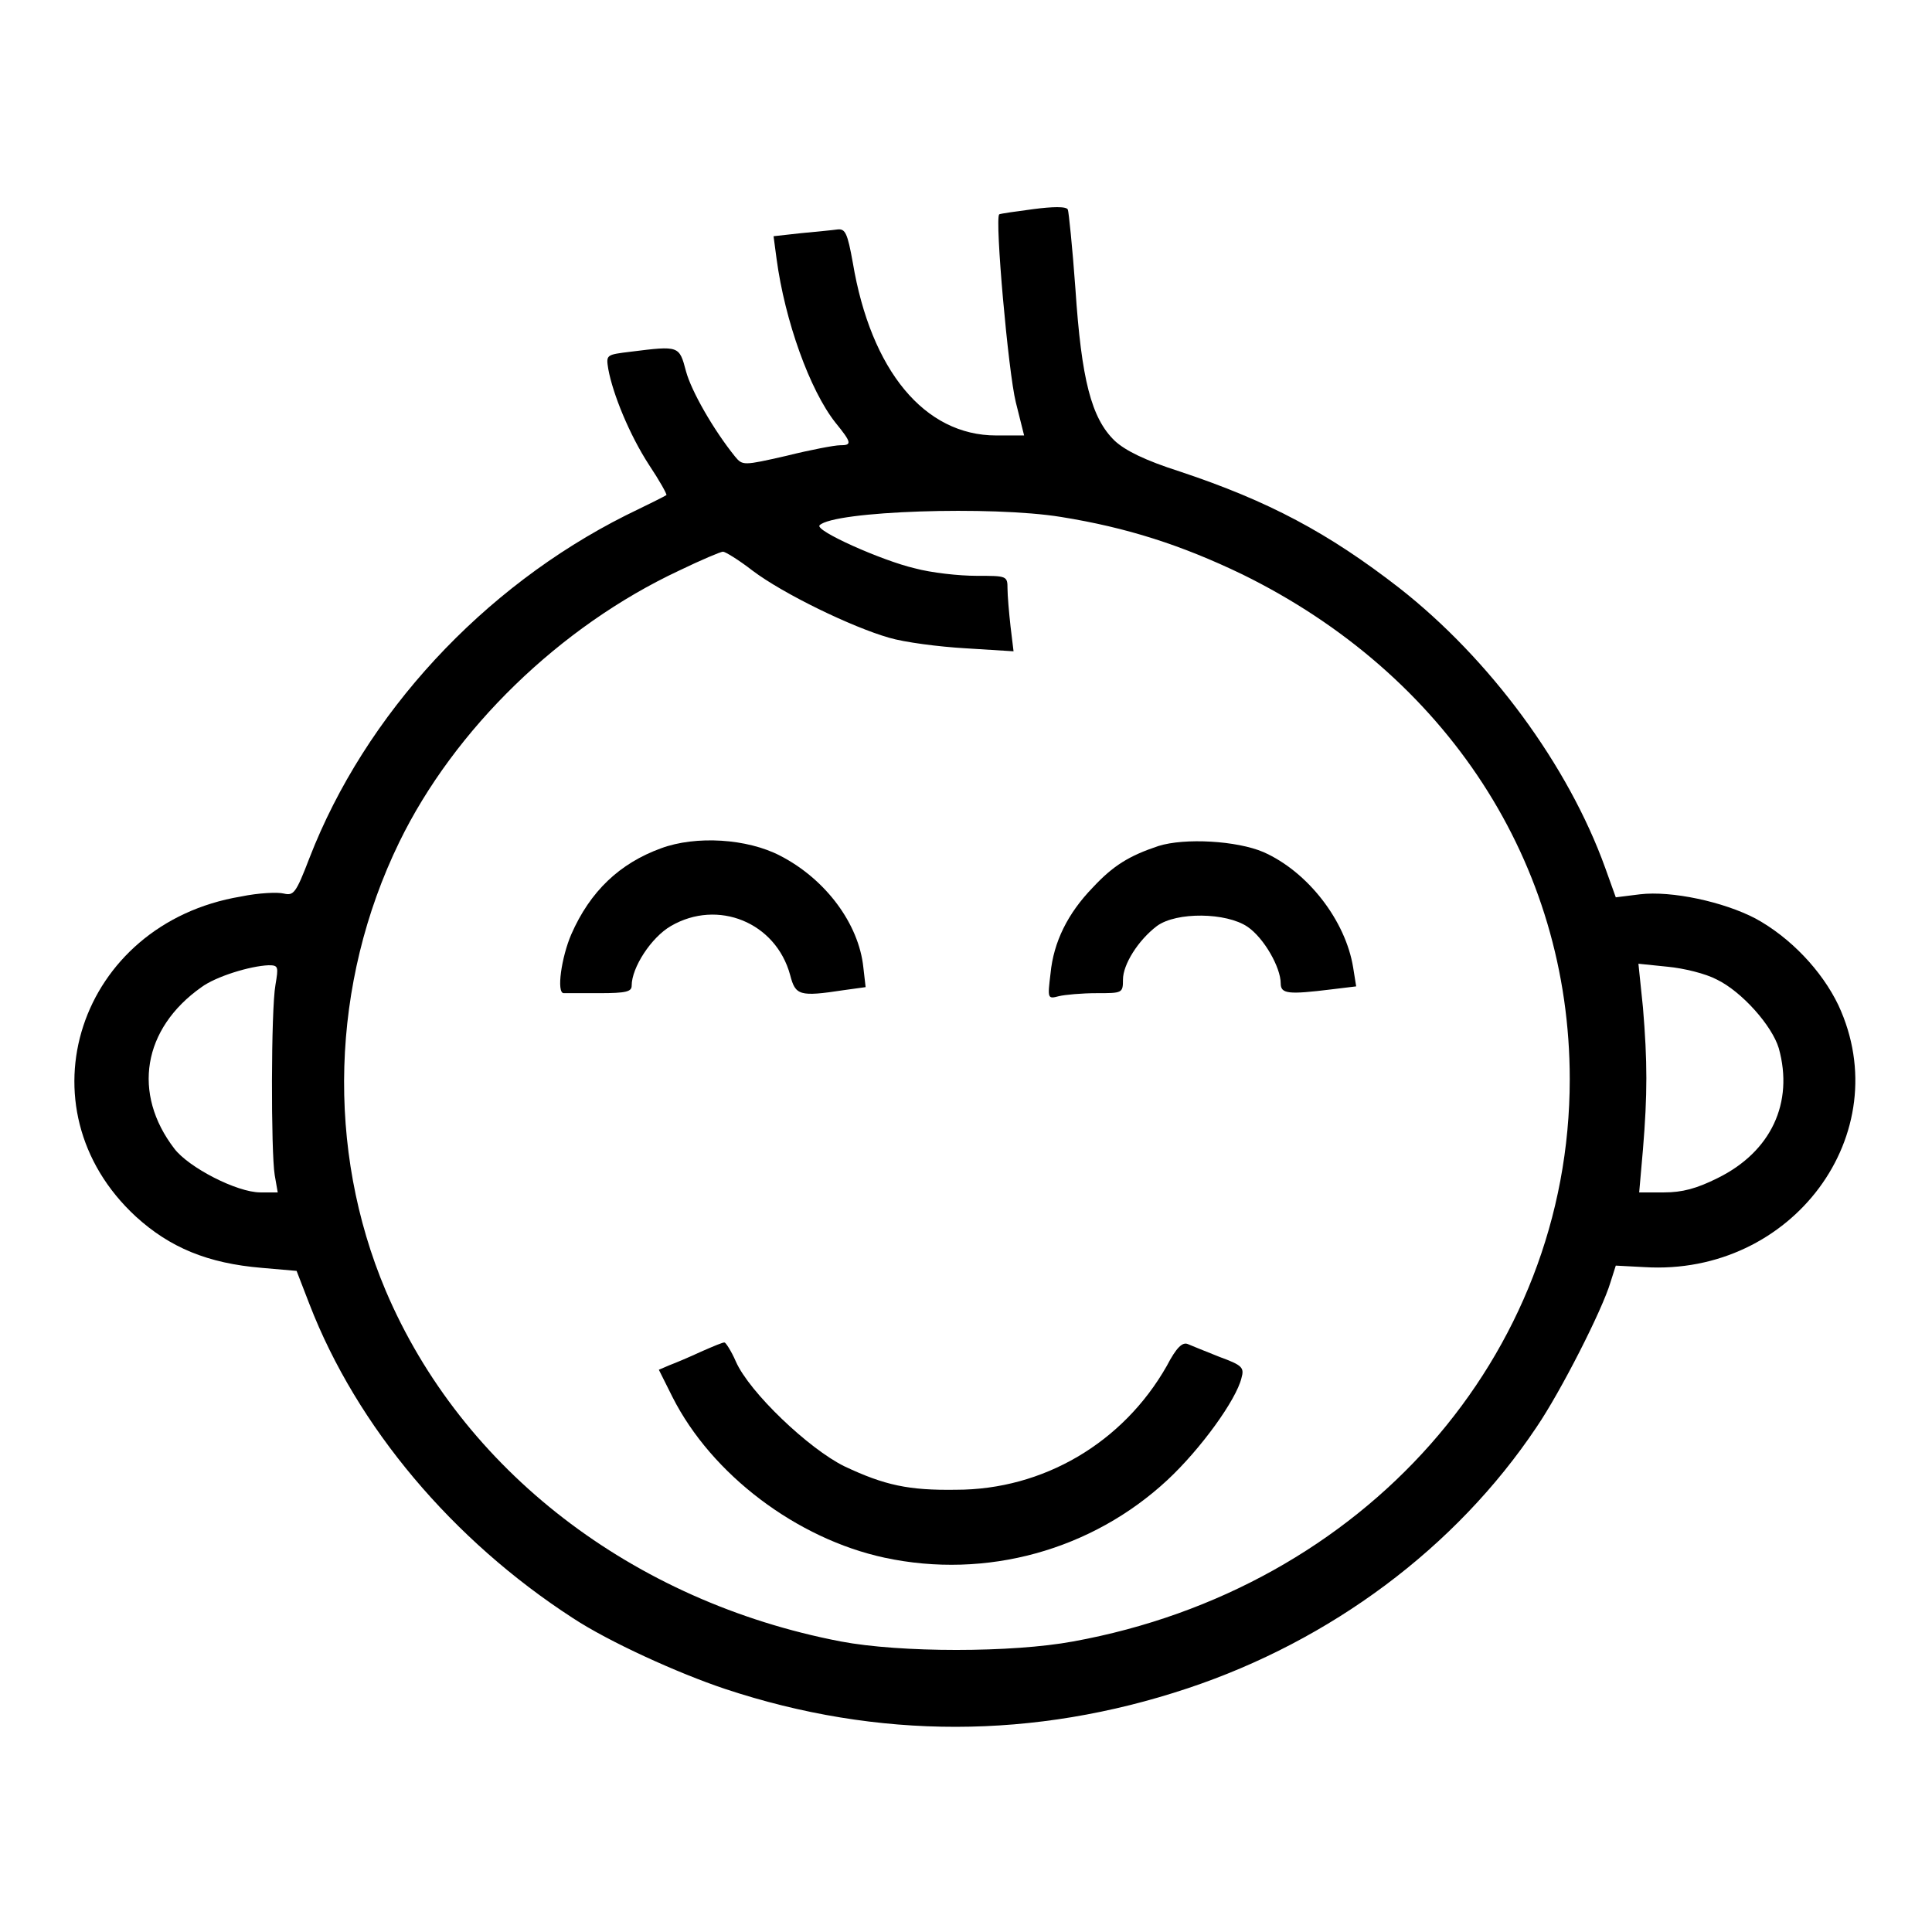 <?xml version="1.0" encoding="utf-8"?>
<!-- Svg Vector Icons : http://www.onlinewebfonts.com/icon -->
<!DOCTYPE svg PUBLIC "-//W3C//DTD SVG 1.1//EN" "http://www.w3.org/Graphics/SVG/1.1/DTD/svg11.dtd">
<svg version="1.1" xmlns="http://www.w3.org/2000/svg" xmlns:xlink="http://www.w3.org/1999/xlink" x="0px" y="0px" viewBox="0 0 256 256" enable-background="new 0 0 256 256" xml:space="preserve">
<g><g><g><path fill="#000000" d="M137,27.7c-2.3,0.3-4.4,0.6-4.6,0.7c-0.6,0.6,1.2,20.9,2.2,24.9l1.1,4.4h-3.7c-9.5,0-16.6-8.6-19-22.9c-0.7-3.9-1-4.5-2-4.4c-0.7,0.1-2.8,0.3-4.9,0.5l-3.6,0.4l0.4,3c1.1,8.2,4.4,17.4,7.8,21.7c2.2,2.7,2.2,3,0.6,3c-0.7,0-3.9,0.6-7.1,1.4c-5.7,1.3-5.8,1.3-6.8,0.1c-2.9-3.6-5.8-8.7-6.5-11.3c-0.9-3.4-0.9-3.4-7.3-2.6c-3.3,0.4-3.3,0.4-3,2.3c0.6,3.3,2.8,8.7,5.4,12.7c1.4,2.1,2.4,3.9,2.3,4c-0.1,0.1-2.5,1.3-5.4,2.7c-18.9,9.5-34.5,26.3-41.9,45.4c-1.8,4.7-2.1,5-3.4,4.7c-0.8-0.2-3.3-0.1-5.7,0.4c-21.5,3.6-29.5,28-13.9,42.4c4.5,4.1,9.5,6.2,16.7,6.8l4.6,0.4l1.7,4.4c6.3,16.3,19,31.3,34.9,41.6c4.7,3.1,13.9,7.3,20.2,9.4c20.2,6.7,40.9,6.7,61.3-0.1c18.9-6.3,35.5-18.6,46.2-34.6c3.2-4.7,8.7-15.5,9.8-19.2l0.7-2.2l3.8,0.2c19.6,1.2,33.6-17.7,25.7-34.7c-2.2-4.6-6.4-9-11-11.5c-4.2-2.2-11.1-3.7-15.3-3.2l-3.2,0.4l-1.4-3.9c-4.9-13.6-15.3-27.7-27.3-37.1c-9.4-7.3-17.3-11.5-29-15.4c-4.7-1.5-7.3-2.8-8.7-4.1c-3.1-3-4.4-8.1-5.2-20.1c-0.4-5.6-0.9-10.3-1-10.5C141.4,27.3,139.3,27.4,137,27.7z M140.6,68.5c8.7,1.4,15.9,3.7,24,7.6C191.7,89.4,208,114.4,208,143c0,36.7-27.3,67.5-65.8,74.5c-8.1,1.5-22.9,1.5-30.8,0c-27.6-5.3-50.2-22.7-60.3-46.5c-7.9-18.7-7.3-40.7,1.8-59.4C60.2,96.6,74.2,83,90,75.6c2.9-1.4,5.5-2.5,5.8-2.5c0.3,0,2.1,1.1,3.9,2.5c4.1,3.1,13.2,7.5,18.1,8.9c2,0.6,6.6,1.2,10.1,1.4l6.4,0.4l-0.4-3.3c-0.2-1.8-0.4-4.1-0.4-5c0-1.7-0.1-1.7-4.1-1.7c-2.3,0-6-0.4-8.2-1c-4.3-1-13.3-5-12.6-5.7C110.5,67.7,131.4,67,140.6,68.5z M36.5,130.5c-0.6,3.3-0.6,22.2-0.1,25.2l0.4,2.3h-2.3c-3.1,0-9.5-3.3-11.4-5.8c-5.6-7.3-4.2-15.9,3.6-21.4c1.9-1.4,6.4-2.8,8.9-2.9C36.9,127.9,36.9,128.1,36.5,130.5z M227.5,129.8c3.3,1.6,7.3,6.1,8.2,9.1c2,7.2-1,13.7-8.1,17.2c-2.8,1.4-4.7,1.9-7.1,1.9h-3.3l0.5-5.7c0.6-7.3,0.6-11.6,0-18.8l-0.6-5.8l3.9,0.4C223.1,128.3,226,129,227.5,129.8z"/><path fill="#000000" d="M87.6,112.4c-5.5,2-9.4,5.7-11.9,11.4c-1.3,3-2,7.8-1,7.8c0.2,0,2.4,0,4.7,0c3.6,0,4.3-0.2,4.3-1c0-2.4,2.6-6.4,5.2-7.9c6.2-3.6,13.9-0.5,15.8,6.5c0.7,2.7,1.2,2.9,7.1,2l2.9-0.4l-0.3-2.6c-0.6-5.8-5-11.7-11-14.8C99,111.1,92.2,110.7,87.6,112.4z"/><path fill="#000000" d="M153.5,112.1c-3.9,1.3-6,2.6-8.7,5.5c-3.3,3.4-5.2,7.2-5.6,11.4c-0.4,3.3-0.4,3.4,1.1,3c0.8-0.2,3.1-0.4,5-0.4c3.4,0,3.5,0,3.5-1.8c0-2,2-5.2,4.5-7.1c2.6-1.9,9.2-1.8,12,0.1c2.2,1.5,4.4,5.4,4.4,7.5c0,1.4,1,1.5,6.7,0.8l3.3-0.4l-0.4-2.5c-1-6.2-6-12.7-11.9-15.3C163.9,111.4,157,111,153.5,112.1z"/><path fill="#000000" d="M92.9,179.1c-1.5,0.7-3.4,1.5-4.2,1.8l-1.4,0.6l1.8,3.6c5.2,10.3,16.5,18.8,28.1,21.3c13.5,2.9,27.5-1,37.5-10.3c4.4-4.1,9.1-10.6,9.8-13.5c0.4-1.4,0.1-1.7-2.9-2.8c-1.8-0.7-3.7-1.5-4.2-1.7c-0.7-0.3-1.5,0.4-2.8,2.9c-5.8,10.2-16.4,16.4-27.9,16.4c-6.3,0.1-9.5-0.6-14.8-3.1c-4.7-2.3-12.6-9.8-14.4-13.9c-0.6-1.4-1.4-2.6-1.5-2.5C95.9,177.8,94.5,178.4,92.9,179.1z"/></g></g></g>
</svg>